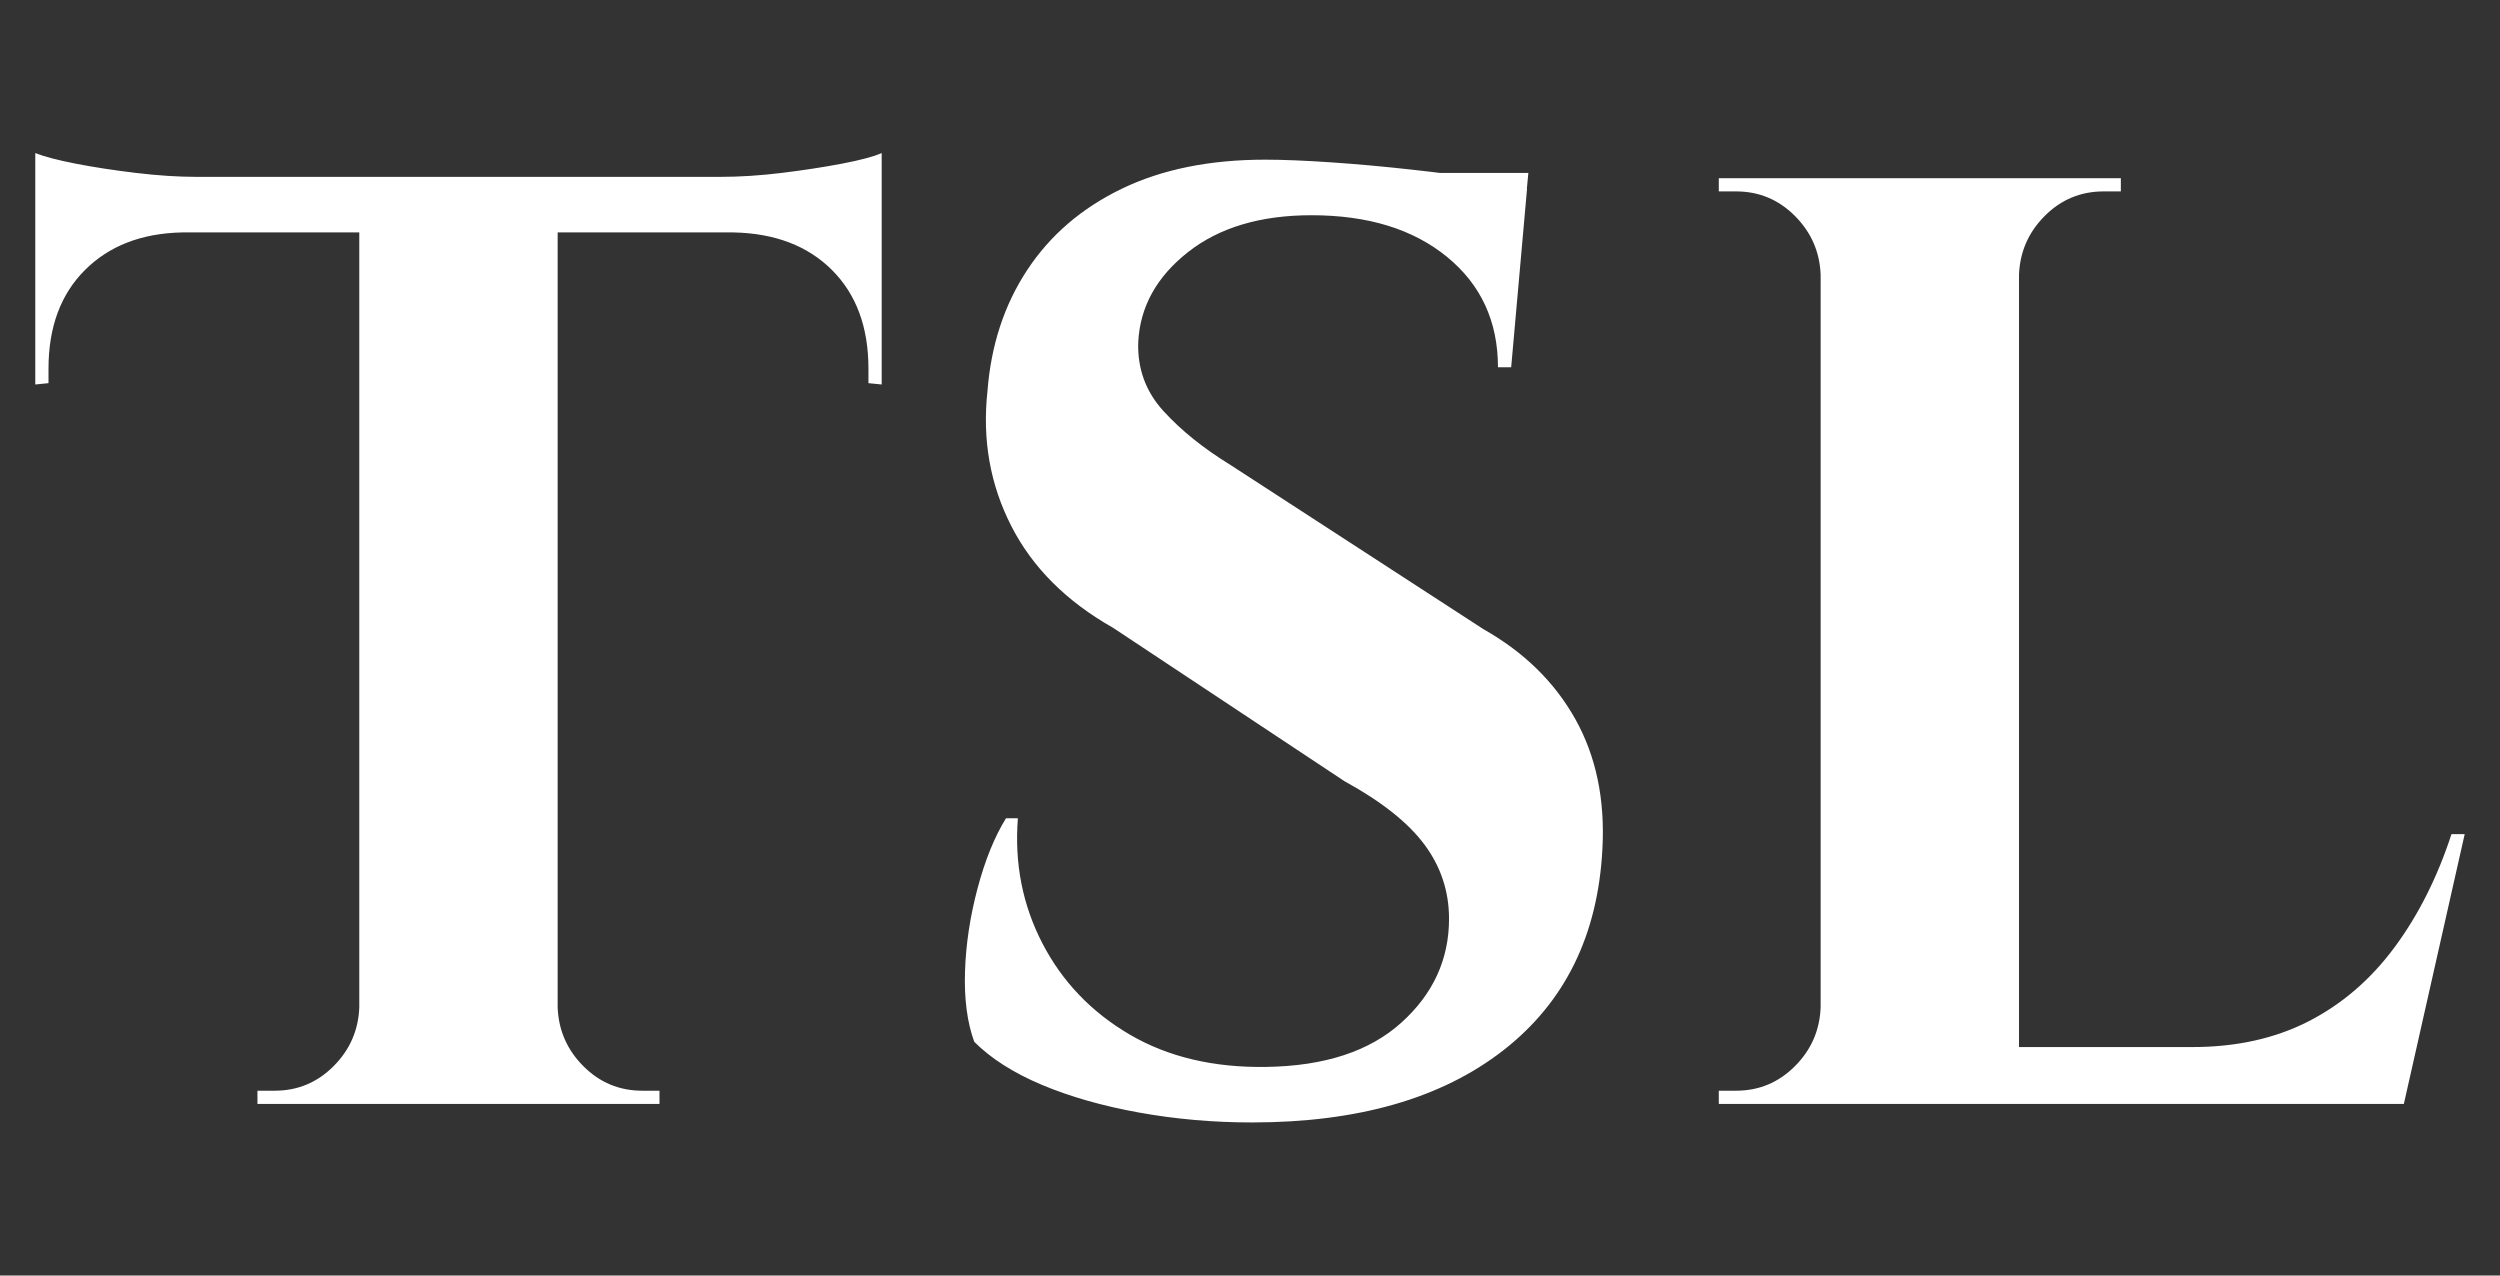 <svg baseProfile="full" height="50" version="1.1" viewBox="0 0 98 50" width="98" xmlns="http://www.w3.org/2000/svg" xmlns:ev="http://www.w3.org/2001/xml-events" xmlns:xlink="http://www.w3.org/1999/xlink"><rect x="0" y="0" width="98" height="50" fill="#333333" stroke="none"/><defs /><g transform="translate(1.383, 6)"><path d="M21.203 1.141V37.274H13.427V1.141ZM33.905 0.933V3.111H0.726V0.933ZM33.905 2.955V9.072L33.386 9.02V8.45Q33.386 6.014 31.96 4.588Q30.535 3.162 28.098 3.111V2.955ZM33.905 0.0V1.503L27.58 0.933Q28.72 0.933 29.99 0.778Q31.261 0.622 32.349 0.415Q33.438 0.207 33.905 0.0ZM13.583 33.49V37.274H9.435V36.756Q9.435 36.756 9.772 36.756Q10.109 36.756 10.109 36.756Q11.457 36.756 12.416 35.797Q13.375 34.838 13.427 33.49ZM21.048 33.49H21.203Q21.255 34.838 22.214 35.797Q23.173 36.756 24.521 36.756Q24.521 36.756 24.858 36.756Q25.195 36.756 25.195 36.756V37.274H21.048ZM6.48 2.955V3.111Q4.095 3.162 2.67 4.588Q1.244 6.014 1.244 8.45V9.02L0.726 9.072V2.955ZM0.726 0.0Q1.244 0.207 2.307 0.415Q3.37 0.622 4.666 0.778Q5.962 0.933 7.05 0.933L0.726 1.503Z M48.939 0.259Q49.975 0.259 51.505 0.363Q53.034 0.467 54.667 0.648Q56.3 0.829 57.518 1.011Q58.737 1.192 59.203 1.4L58.581 8.398H58.063Q58.063 5.703 56.067 4.07Q54.071 2.437 50.753 2.437Q47.746 2.437 45.906 3.888Q44.065 5.34 43.962 7.413Q43.91 8.969 44.947 10.109Q45.984 11.25 47.591 12.235L57.492 18.663Q59.877 20.011 61.095 22.188Q62.314 24.366 62.158 27.269Q61.899 32.349 58.27 35.175Q54.641 38 48.42 38Q46.139 38 43.988 37.611Q41.836 37.222 40.177 36.523Q38.518 35.823 37.533 34.838Q37.119 33.697 37.171 32.09Q37.222 30.483 37.663 28.824Q38.104 27.165 38.778 26.076H39.244Q39.037 28.72 40.203 30.975Q41.37 33.231 43.625 34.553Q45.88 35.874 48.99 35.823Q52.412 35.771 54.278 34.086Q56.145 32.401 56.145 30.016Q56.145 28.409 55.186 27.113Q54.226 25.817 52.049 24.625L42.977 18.611Q40.229 17.056 38.985 14.619Q37.741 12.183 38.052 9.332Q38.259 6.636 39.607 4.588Q40.955 2.54 43.314 1.4Q45.673 0.259 48.939 0.259ZM59.255 0.778 59.151 1.866H53.034V0.778Z M78.488 0.985V37.274H70.712V0.985ZM92.175 35.045 93.419 37.274H78.333V35.045ZM95.959 26.698 93.574 37.274H83.413L85.28 35.045Q87.872 35.045 89.842 34.034Q91.812 33.023 93.211 31.131Q94.611 29.239 95.441 26.698ZM70.868 33.49V37.274H66.72V36.756Q66.72 36.756 67.057 36.756Q67.394 36.756 67.394 36.756Q68.742 36.756 69.701 35.797Q70.66 34.838 70.712 33.49ZM70.868 4.769H70.712Q70.66 3.422 69.701 2.462Q68.742 1.503 67.394 1.503Q67.394 1.503 67.057 1.503Q66.72 1.503 66.72 1.503V0.985H70.868ZM78.333 4.769V0.985H82.48V1.503Q82.428 1.503 82.117 1.503Q81.806 1.503 81.806 1.503Q80.458 1.503 79.499 2.462Q78.54 3.422 78.488 4.769Z " fill="rgb(255,255,255)" transform="translate(-0.726, 0)" /></g></svg>